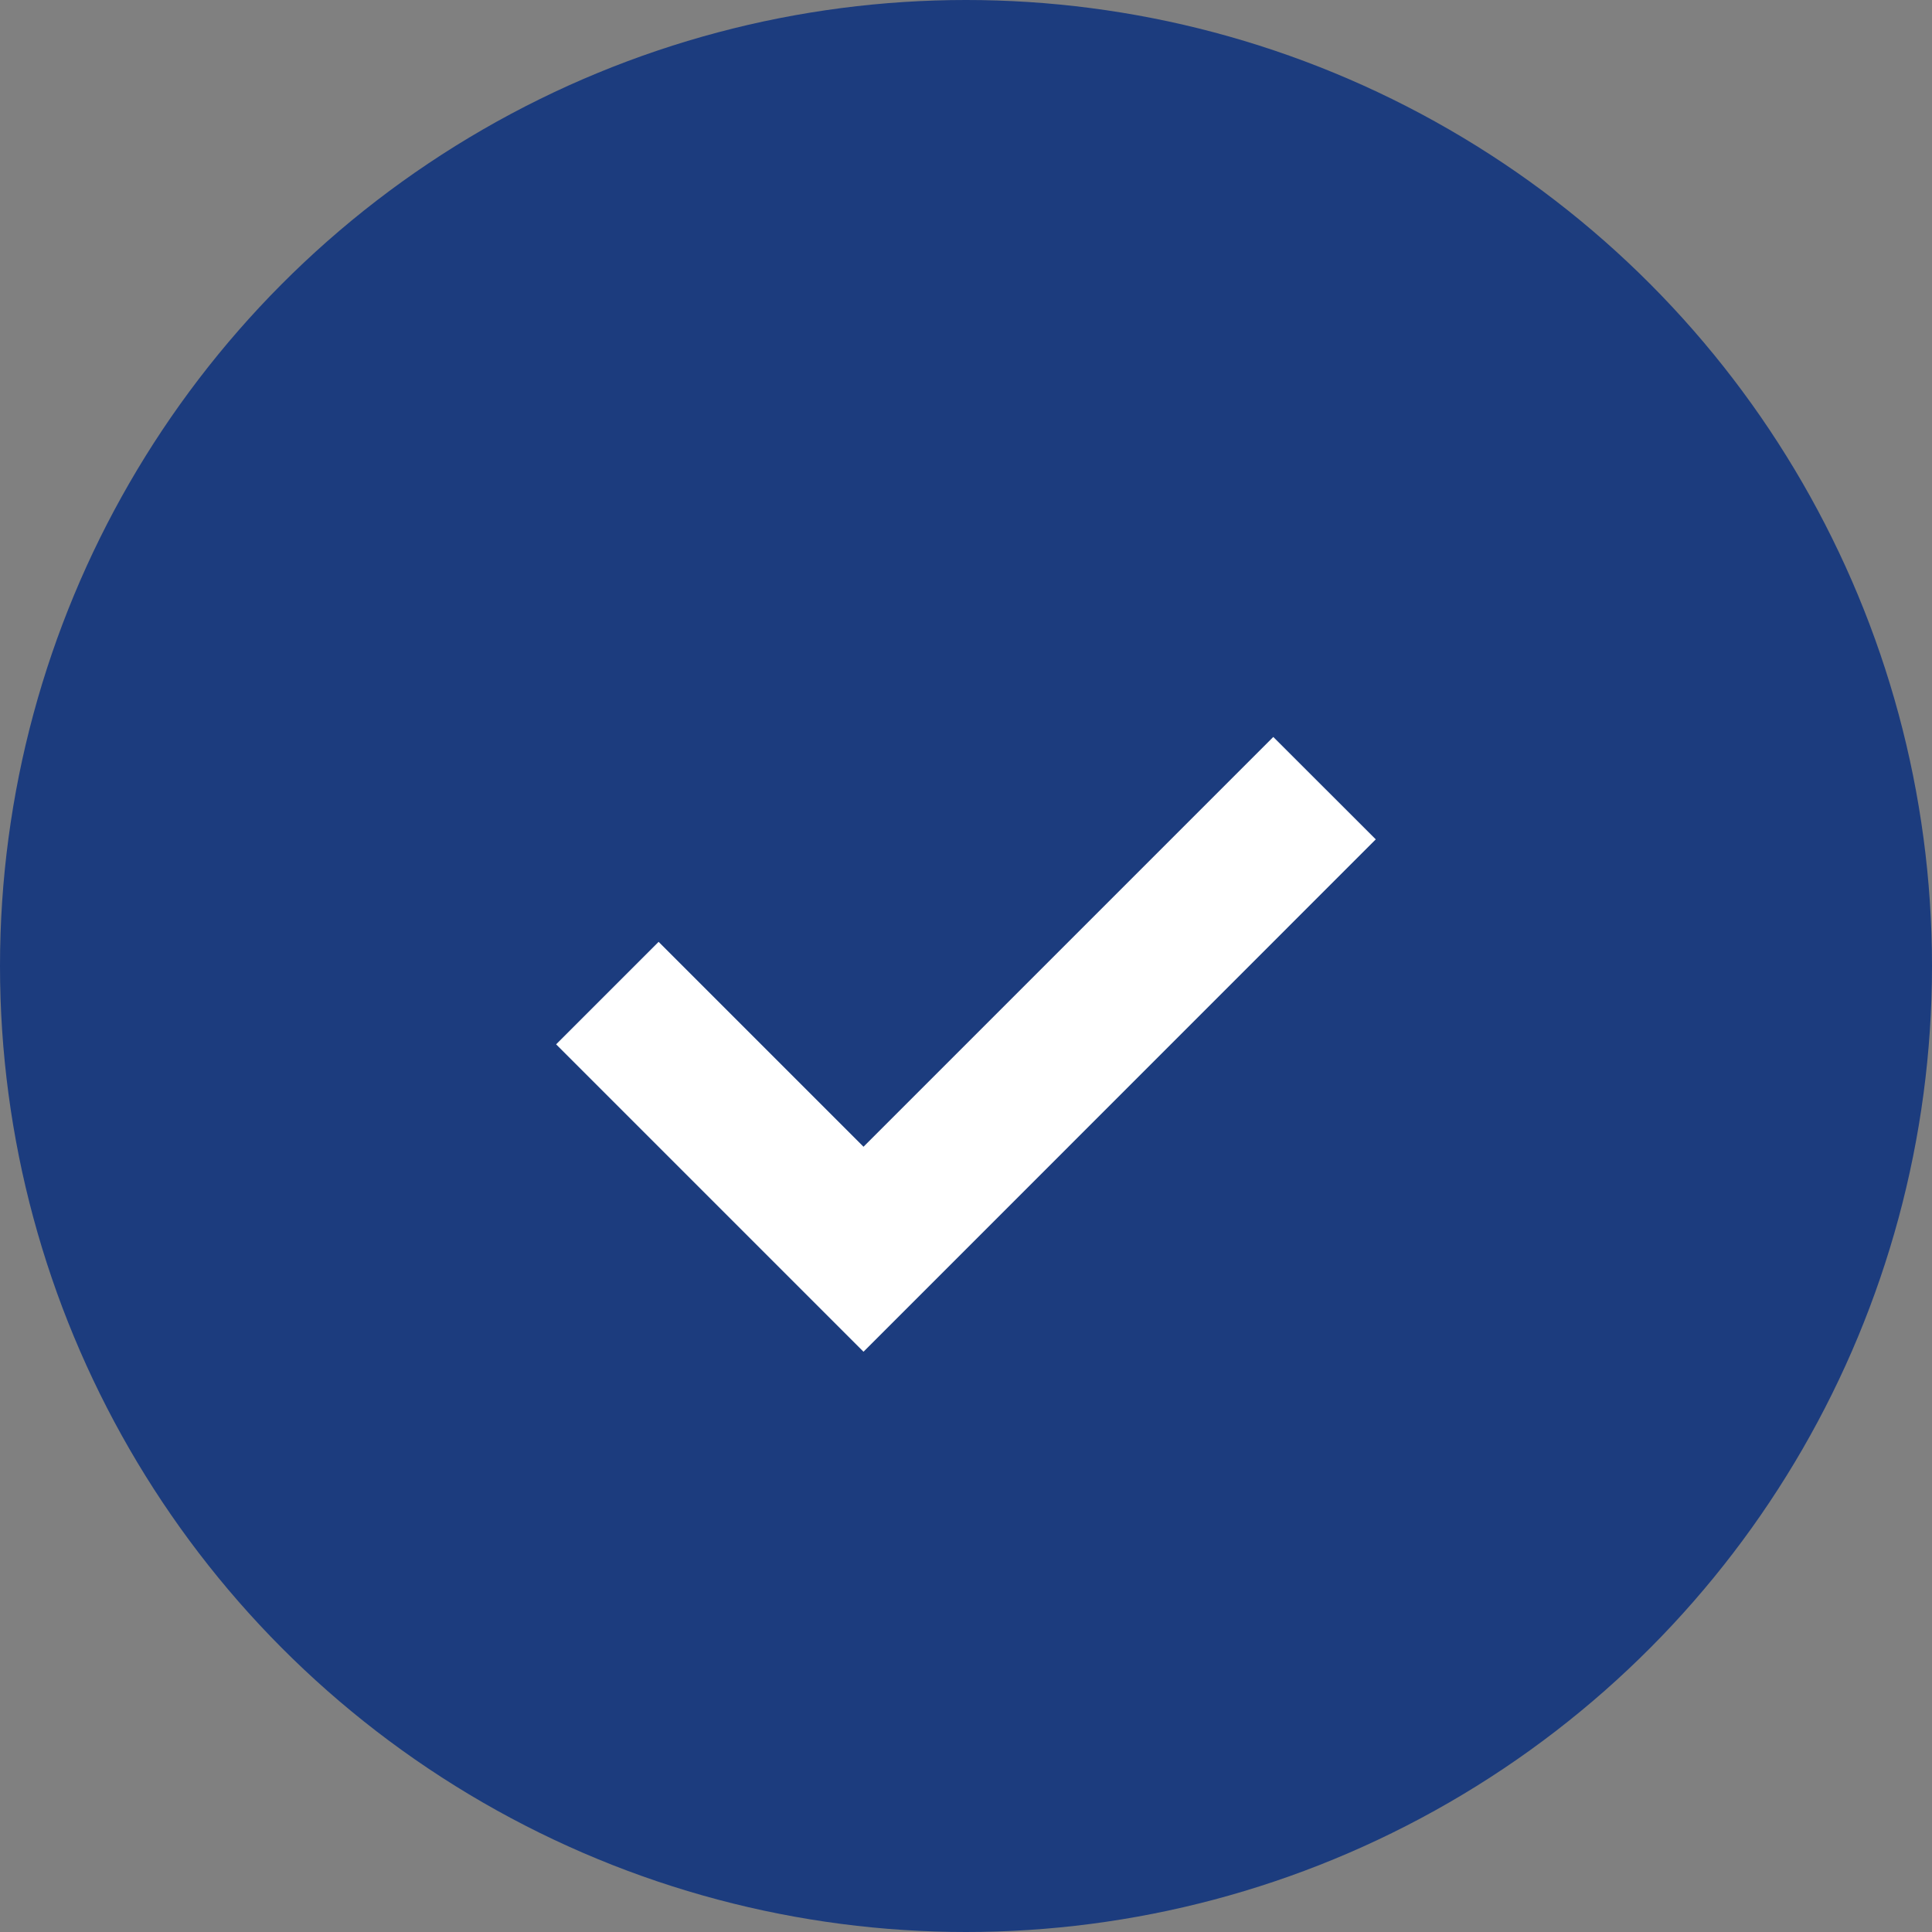 <svg width="20" height="20" viewBox="0 0 20 20" fill="none" xmlns="http://www.w3.org/2000/svg">
<rect x="0" y="0" width="20" height="20" fill="#808080" stroke="none"/>
<circle cx="10" cy="10" r="10" fill="#1C3C7E"/>
<path fill-rule="evenodd" clip-rule="evenodd" d="M10 12.932L10 12.932L8.939 13.993L8.939 13.992L8.939 13.993L7.878 12.932L7.878 12.932L5.757 10.811L6.818 9.75L8.939 11.871L13.181 7.629L14.242 8.689L10 12.932Z" fill="white"/>
</svg>
